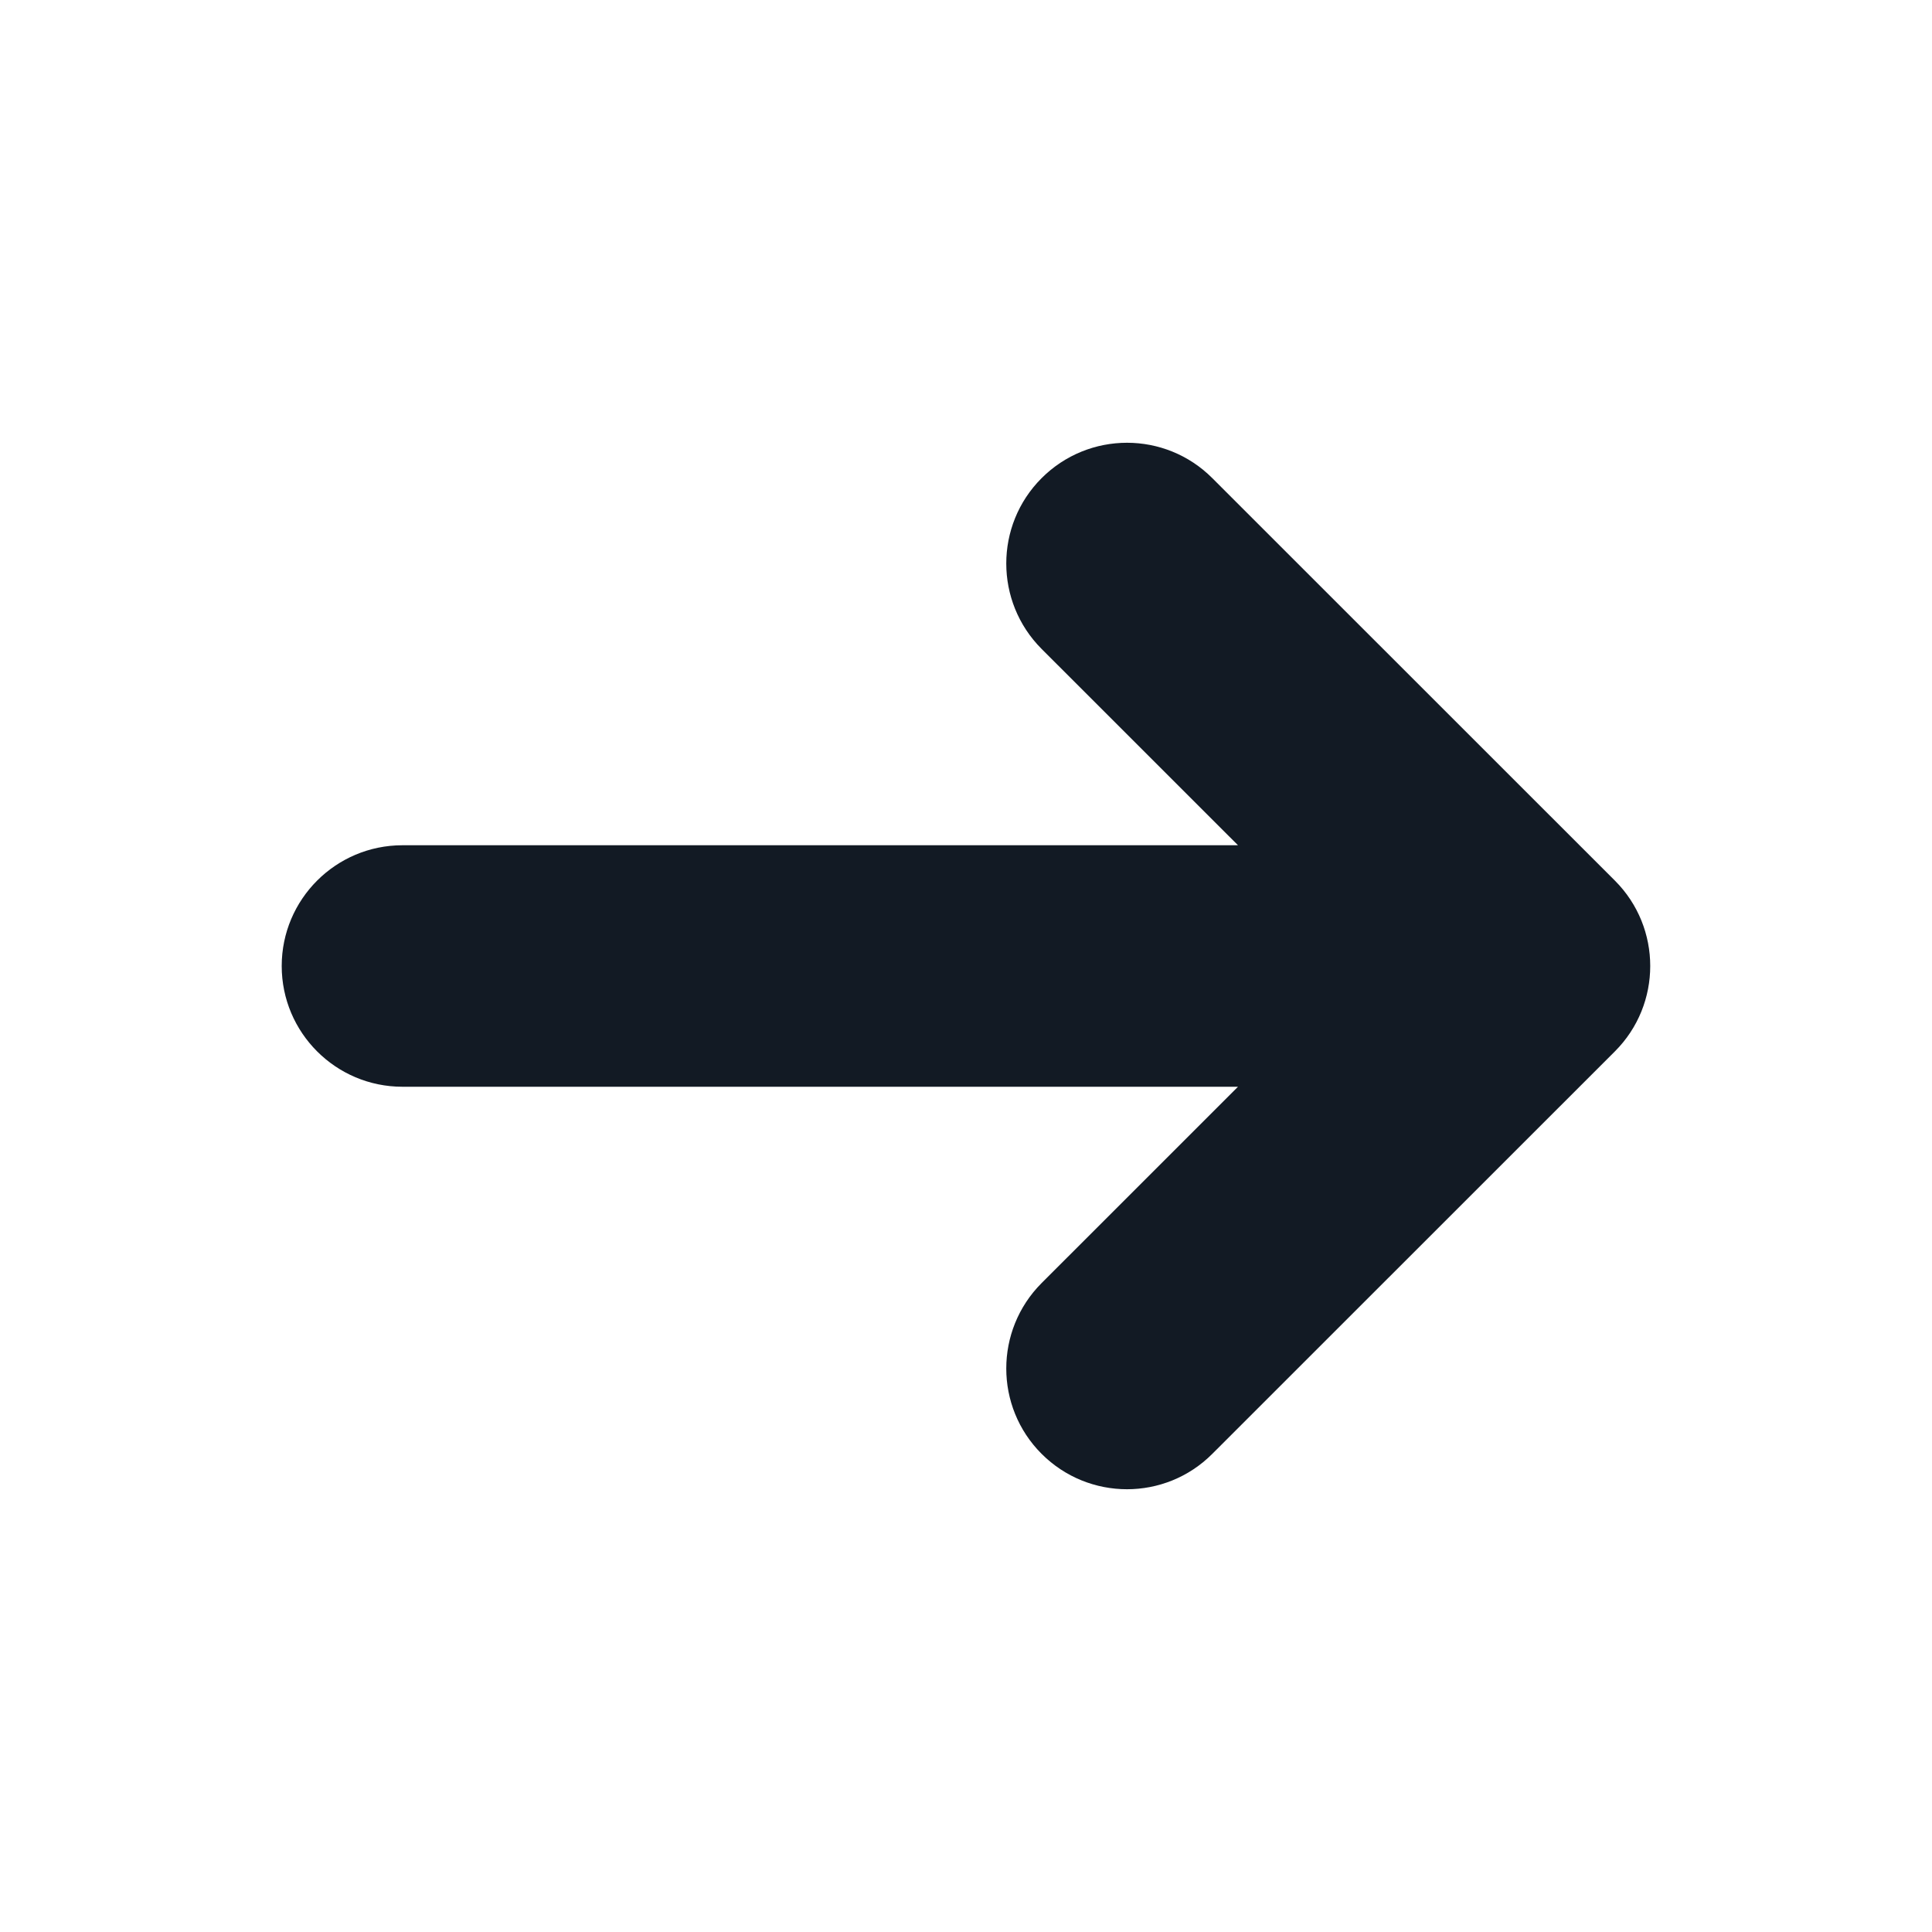 <svg width="16" height="16" viewBox="0 0 16 16" fill="none" xmlns="http://www.w3.org/2000/svg">
<path d="M3.333 7C2.781 7 2.333 7.448 2.333 8C2.333 8.552 2.781 9 3.333 9V7ZM12.667 8L13.374 8.707C13.764 8.317 13.764 7.683 13.374 7.293L12.667 8ZM10.04 3.96C9.65 3.569 9.017 3.569 8.626 3.96C8.236 4.35 8.236 4.983 8.626 5.374L10.04 3.96ZM8.626 10.626C8.236 11.017 8.236 11.65 8.626 12.04C9.017 12.431 9.65 12.431 10.04 12.04L8.626 10.626ZM3.333 9H12.667V7H3.333V9ZM13.374 7.293L10.04 3.96L8.626 5.374L11.96 8.707L13.374 7.293ZM11.96 7.293L8.626 10.626L10.04 12.04L13.374 8.707L11.96 7.293Z" fill="#121A24"/>
</svg>
